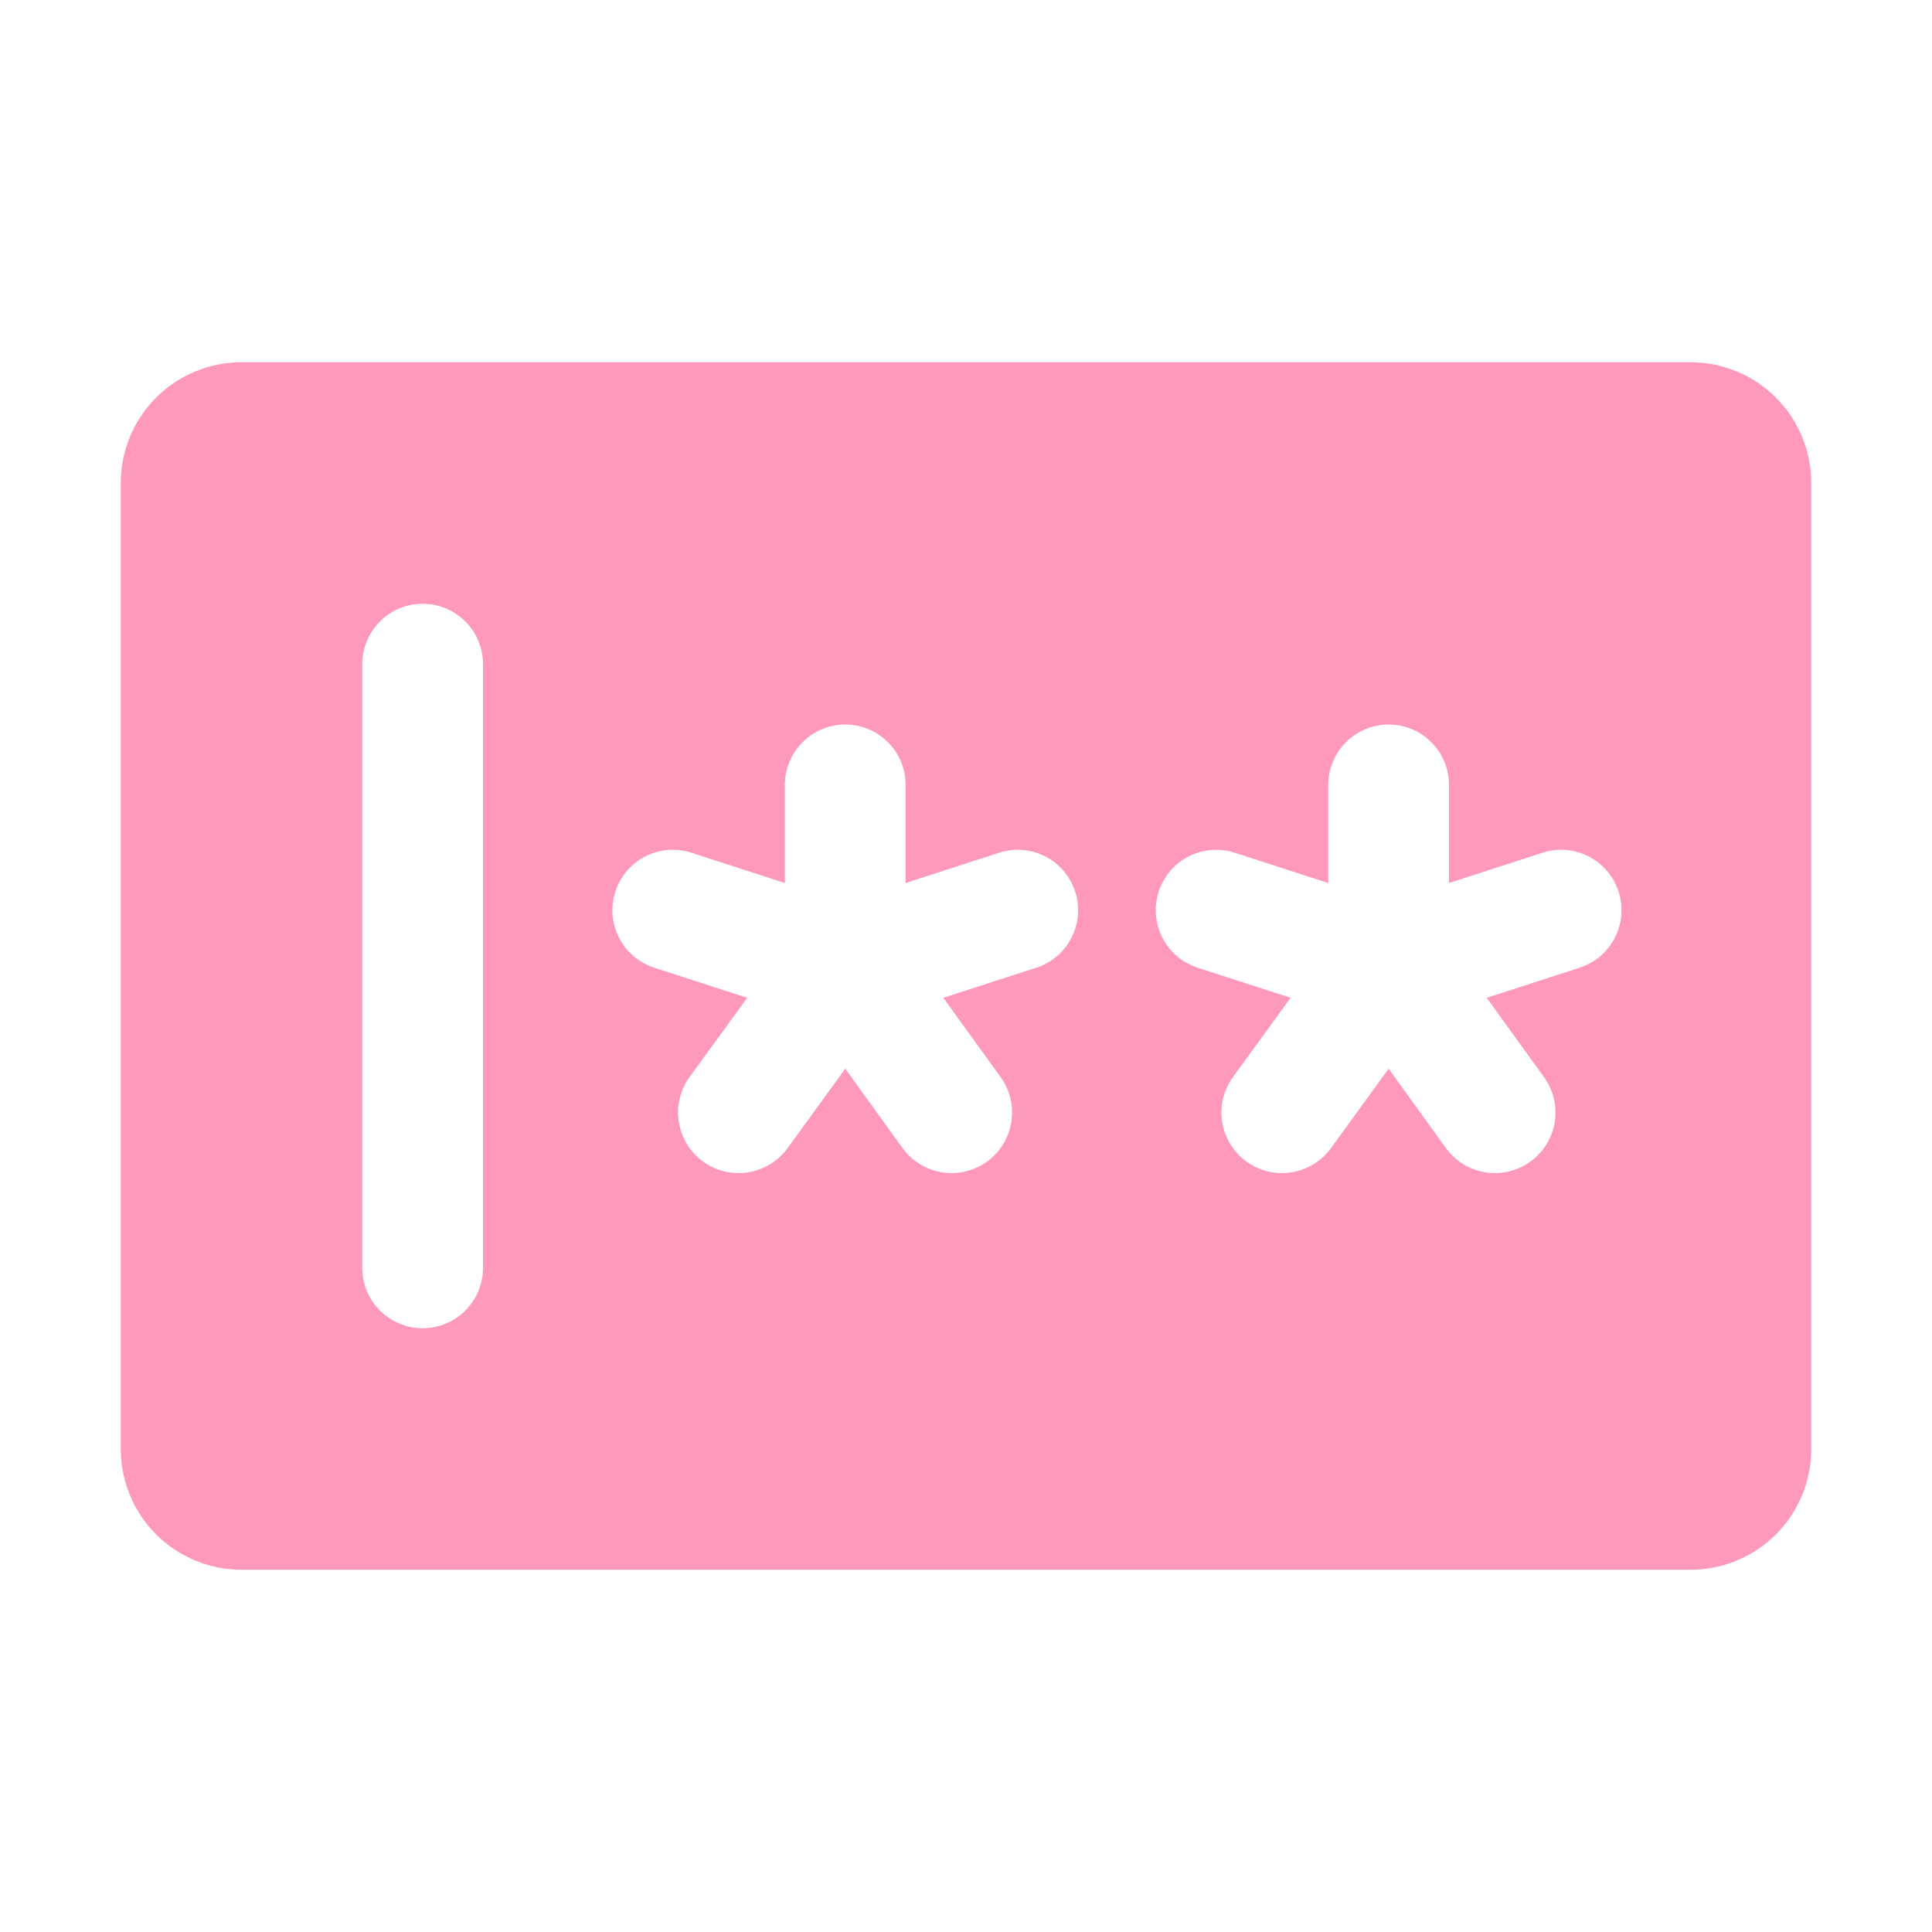 <svg width="24" height="24" viewBox="0 0 24 24" fill="none" xmlns="http://www.w3.org/2000/svg">
<path d="M21 4.5H3C2.602 4.5 2.221 4.658 1.939 4.939C1.658 5.221 1.5 5.602 1.5 6V18C1.5 18.398 1.658 18.779 1.939 19.061C2.221 19.342 2.602 19.5 3 19.5H21C21.398 19.5 21.779 19.342 22.061 19.061C22.342 18.779 22.5 18.398 22.5 18V6C22.5 5.602 22.342 5.221 22.061 4.939C21.779 4.658 21.398 4.5 21 4.5ZM19.179 13.379C19.237 13.459 19.279 13.55 19.302 13.646C19.325 13.742 19.328 13.842 19.313 13.939C19.297 14.037 19.262 14.13 19.211 14.214C19.159 14.299 19.091 14.372 19.011 14.43C18.931 14.488 18.84 14.529 18.744 14.552C18.648 14.575 18.549 14.579 18.451 14.563C18.354 14.547 18.26 14.513 18.176 14.461C18.092 14.409 18.019 14.341 17.961 14.261L17.25 13.276L16.535 14.261C16.418 14.423 16.241 14.531 16.044 14.563C15.847 14.595 15.646 14.546 15.484 14.43C15.323 14.312 15.214 14.136 15.182 13.939C15.151 13.742 15.199 13.541 15.316 13.379L16.032 12.395L14.873 12.02C14.78 11.989 14.693 11.94 14.618 11.876C14.544 11.812 14.482 11.733 14.438 11.645C14.348 11.467 14.333 11.261 14.395 11.072C14.426 10.979 14.475 10.892 14.539 10.817C14.603 10.743 14.681 10.681 14.769 10.637C14.947 10.547 15.153 10.532 15.342 10.594L16.5 10.969V9.75C16.5 9.551 16.579 9.36 16.72 9.22C16.86 9.079 17.051 9 17.25 9C17.449 9 17.64 9.079 17.78 9.22C17.921 9.36 18 9.551 18 9.75V10.969L19.158 10.594C19.251 10.563 19.35 10.551 19.448 10.558C19.547 10.566 19.643 10.592 19.731 10.637C19.819 10.681 19.897 10.743 19.961 10.817C20.026 10.892 20.074 10.979 20.105 11.072C20.136 11.166 20.148 11.265 20.141 11.363C20.133 11.461 20.107 11.557 20.062 11.645C20.018 11.733 19.956 11.812 19.882 11.876C19.807 11.94 19.72 11.989 19.627 12.02L18.468 12.395L19.179 13.379ZM12.429 13.379C12.487 13.459 12.529 13.55 12.552 13.646C12.575 13.742 12.578 13.842 12.563 13.939C12.547 14.037 12.512 14.13 12.461 14.214C12.409 14.299 12.341 14.372 12.261 14.43C12.181 14.488 12.09 14.529 11.994 14.552C11.898 14.575 11.799 14.579 11.701 14.563C11.604 14.547 11.51 14.513 11.426 14.461C11.342 14.409 11.269 14.341 11.211 14.261L10.5 13.276L9.785 14.261C9.668 14.423 9.491 14.531 9.294 14.563C9.097 14.595 8.896 14.546 8.734 14.43C8.573 14.312 8.464 14.136 8.433 13.939C8.401 13.742 8.449 13.541 8.566 13.379L9.282 12.395L8.123 12.02C8.03 11.989 7.943 11.94 7.868 11.876C7.794 11.812 7.732 11.733 7.688 11.645C7.598 11.467 7.583 11.261 7.645 11.072C7.676 10.979 7.725 10.892 7.789 10.817C7.853 10.743 7.931 10.681 8.019 10.637C8.197 10.547 8.403 10.532 8.592 10.594L9.75 10.969V9.75C9.75 9.551 9.829 9.36 9.97 9.22C10.11 9.079 10.301 9 10.5 9C10.699 9 10.89 9.079 11.03 9.22C11.171 9.36 11.25 9.551 11.25 9.75V10.969L12.408 10.594C12.501 10.563 12.6 10.551 12.698 10.558C12.797 10.566 12.893 10.592 12.981 10.637C13.069 10.681 13.147 10.743 13.211 10.817C13.275 10.892 13.324 10.979 13.355 11.072C13.386 11.166 13.398 11.265 13.391 11.363C13.383 11.461 13.357 11.557 13.312 11.645C13.268 11.733 13.206 11.812 13.132 11.876C13.057 11.94 12.97 11.989 12.877 12.02L11.718 12.395L12.429 13.379ZM6 8.25V15.75C6 15.949 5.921 16.14 5.78 16.28C5.64 16.421 5.449 16.5 5.25 16.5C5.051 16.5 4.86 16.421 4.72 16.28C4.579 16.14 4.5 15.949 4.5 15.75V8.25C4.5 8.051 4.579 7.86 4.72 7.72C4.86 7.579 5.051 7.5 5.25 7.5C5.449 7.5 5.64 7.579 5.78 7.72C5.921 7.86 6 8.051 6 8.25Z" fill="#FF99BB"/>
</svg>
